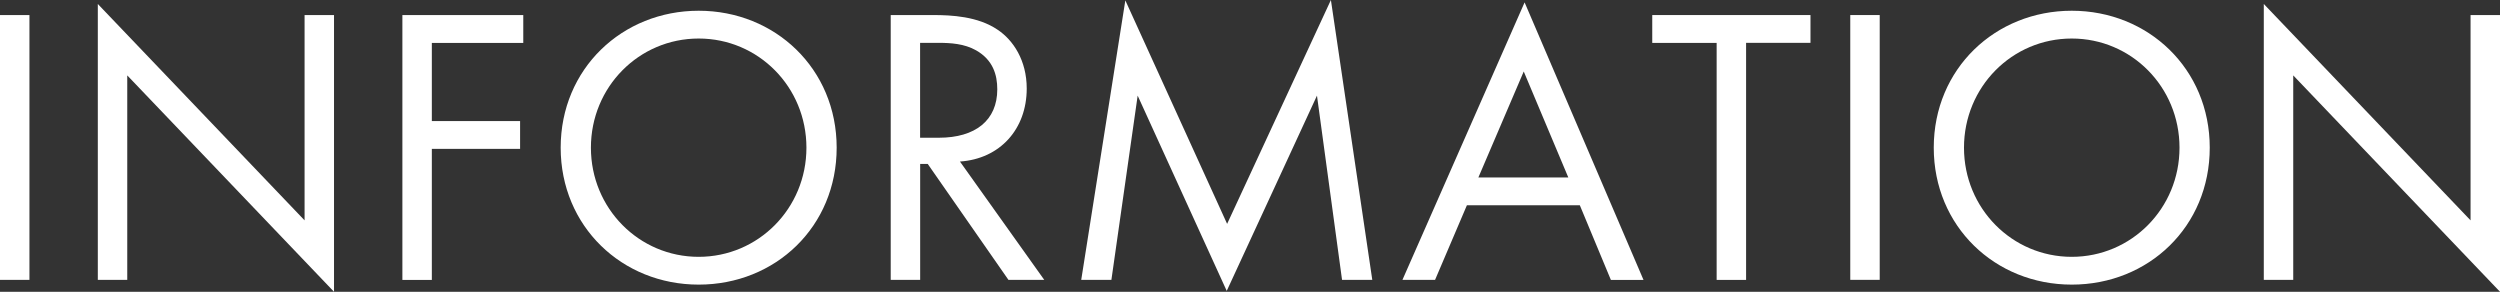 <?xml version="1.0" encoding="UTF-8"?><svg id="_レイヤー_2" xmlns="http://www.w3.org/2000/svg" viewBox="0 0 377 44"><rect x="0" y="0" width="377" height="44" fill="#333333" stroke="none"/><defs><style>.cls-1{fill:#fff;stroke-width:0px;}</style></defs><g id="_レイヤー_2-2"><path class="cls-1" d="m4.44,2.27v39.93H0V2.27h4.44Z"/><path class="cls-1" d="m14.75,42.2V.6l31.18,32.63V2.27h4.44v41.73L19.19,11.37v30.83h-4.44Z"/><path class="cls-1" d="m78.91,6.47h-13.79v11.79h13.31v4.19h-13.31v19.76h-4.44V2.27h18.23v4.19Z"/><path class="cls-1" d="m84.55,22.27c0-11.91,9.29-20.65,20.81-20.65s20.81,8.74,20.81,20.65-9.23,20.65-20.81,20.65-20.81-8.8-20.81-20.65Zm4.56,0c0,9.16,7.26,16.46,16.25,16.46s16.25-7.3,16.25-16.46-7.25-16.46-16.25-16.46-16.25,7.3-16.25,16.46Z"/><path class="cls-1" d="m140.74,2.27c2.7,0,6.72.18,9.71,2.22,2.34,1.56,4.38,4.61,4.38,8.86,0,6.11-4.02,10.6-10.07,11.01l12.71,17.84h-5.4l-12.17-17.48h-1.14v17.48h-4.44V2.27h6.42Zm-1.98,18.5h2.82c5.52,0,8.81-2.63,8.81-7.3,0-2.21-.66-4.43-3.18-5.87-1.8-1.02-3.84-1.14-5.76-1.14h-2.7v14.31Z"/><path class="cls-1" d="m163.05,42.2L169.7.06l15.35,33.7L200.7,0l6.24,42.2h-4.56l-3.78-27.78-13.61,29.45-13.43-29.45-3.96,27.78h-4.56Z"/><path class="cls-1" d="m238.24,30.95h-17.03l-4.8,11.25h-4.92L229.91.36l17.93,41.85h-4.92l-4.68-11.25Zm-1.74-4.19l-6.72-15.98-6.84,15.98h13.55Z"/><path class="cls-1" d="m263.31,6.47v35.74h-4.44V6.47h-9.71V2.27h23.86v4.19h-9.71Z"/><path class="cls-1" d="m283.46,2.27v39.93h-4.44V2.27h4.44Z"/><path class="cls-1" d="m291.61,22.27c0-11.91,9.29-20.65,20.81-20.65s20.81,8.74,20.81,20.65-9.23,20.65-20.81,20.65-20.81-8.8-20.81-20.65Zm4.56,0c0,9.16,7.26,16.46,16.25,16.46s16.25-7.3,16.25-16.46-7.25-16.46-16.25-16.46-16.25,7.3-16.25,16.46Z"/><path class="cls-1" d="m341.38,42.2V.6l31.18,32.63V2.27h4.44v41.73l-31.18-32.63v30.83h-4.44Z"/></g></svg>
